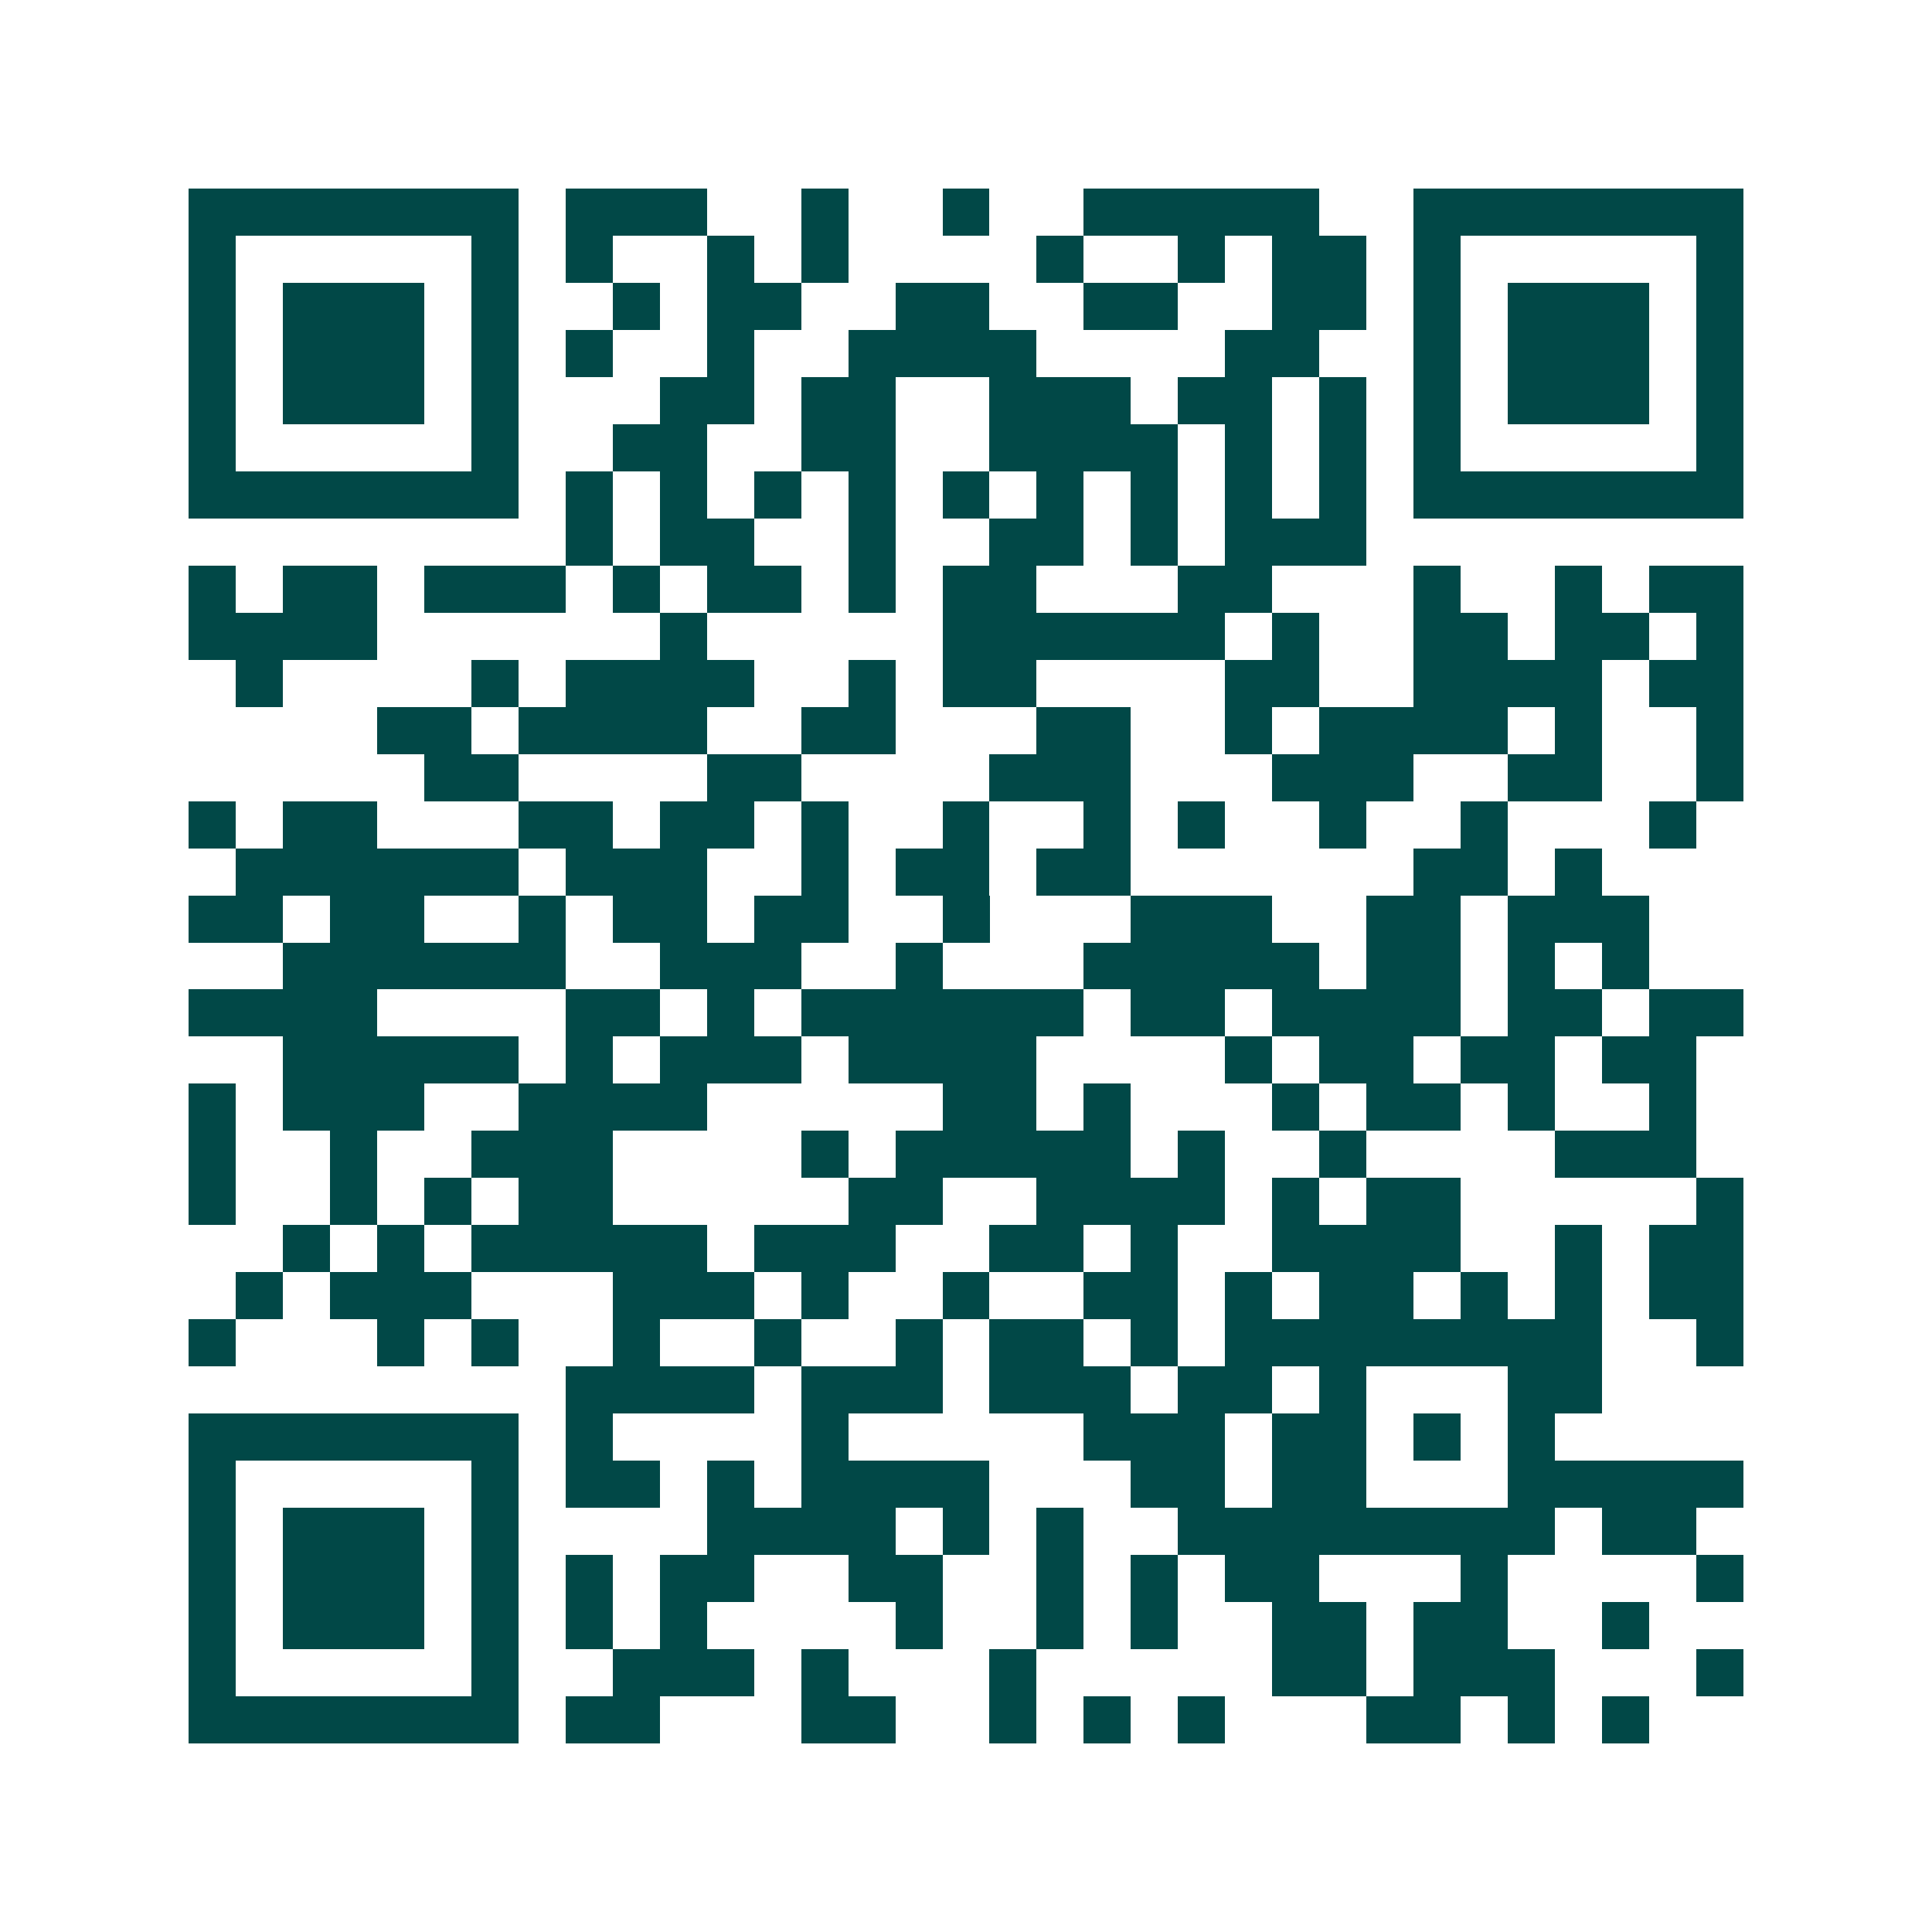 <svg xmlns="http://www.w3.org/2000/svg" width="200" height="200" viewBox="0 0 41 41" shape-rendering="crispEdges"><path fill="#ffffff" d="M0 0h41v41H0z"/><path stroke="#014847" d="M4 4.5h7m1 0h3m2 0h1m2 0h1m2 0h5m2 0h7M4 5.5h1m5 0h1m1 0h1m2 0h1m1 0h1m4 0h1m2 0h1m1 0h2m1 0h1m5 0h1M4 6.5h1m1 0h3m1 0h1m2 0h1m1 0h2m2 0h2m2 0h2m2 0h2m1 0h1m1 0h3m1 0h1M4 7.5h1m1 0h3m1 0h1m1 0h1m2 0h1m2 0h4m4 0h2m2 0h1m1 0h3m1 0h1M4 8.5h1m1 0h3m1 0h1m3 0h2m1 0h2m2 0h3m1 0h2m1 0h1m1 0h1m1 0h3m1 0h1M4 9.5h1m5 0h1m2 0h2m2 0h2m2 0h4m1 0h1m1 0h1m1 0h1m5 0h1M4 10.5h7m1 0h1m1 0h1m1 0h1m1 0h1m1 0h1m1 0h1m1 0h1m1 0h1m1 0h1m1 0h7M12 11.5h1m1 0h2m2 0h1m2 0h2m1 0h1m1 0h3M4 12.5h1m1 0h2m1 0h3m1 0h1m1 0h2m1 0h1m1 0h2m3 0h2m3 0h1m2 0h1m1 0h2M4 13.5h4m6 0h1m5 0h6m1 0h1m2 0h2m1 0h2m1 0h1M5 14.5h1m4 0h1m1 0h4m2 0h1m1 0h2m4 0h2m2 0h4m1 0h2M8 15.5h2m1 0h4m2 0h2m3 0h2m2 0h1m1 0h4m1 0h1m2 0h1M9 16.5h2m4 0h2m4 0h3m3 0h3m2 0h2m2 0h1M4 17.5h1m1 0h2m3 0h2m1 0h2m1 0h1m2 0h1m2 0h1m1 0h1m2 0h1m2 0h1m3 0h1M5 18.5h6m1 0h3m2 0h1m1 0h2m1 0h2m6 0h2m1 0h1M4 19.5h2m1 0h2m2 0h1m1 0h2m1 0h2m2 0h1m3 0h3m2 0h2m1 0h3M6 20.5h6m2 0h3m2 0h1m3 0h5m1 0h2m1 0h1m1 0h1M4 21.5h4m4 0h2m1 0h1m1 0h6m1 0h2m1 0h4m1 0h2m1 0h2M6 22.5h5m1 0h1m1 0h3m1 0h4m4 0h1m1 0h2m1 0h2m1 0h2M4 23.5h1m1 0h3m2 0h4m5 0h2m1 0h1m3 0h1m1 0h2m1 0h1m2 0h1M4 24.5h1m2 0h1m2 0h3m4 0h1m1 0h5m1 0h1m2 0h1m4 0h3M4 25.5h1m2 0h1m1 0h1m1 0h2m5 0h2m2 0h4m1 0h1m1 0h2m5 0h1M6 26.5h1m1 0h1m1 0h5m1 0h3m2 0h2m1 0h1m2 0h4m2 0h1m1 0h2M5 27.5h1m1 0h3m3 0h3m1 0h1m2 0h1m2 0h2m1 0h1m1 0h2m1 0h1m1 0h1m1 0h2M4 28.5h1m3 0h1m1 0h1m2 0h1m2 0h1m2 0h1m1 0h2m1 0h1m1 0h8m2 0h1M12 29.5h4m1 0h3m1 0h3m1 0h2m1 0h1m3 0h2M4 30.5h7m1 0h1m4 0h1m5 0h3m1 0h2m1 0h1m1 0h1M4 31.5h1m5 0h1m1 0h2m1 0h1m1 0h4m3 0h2m1 0h2m3 0h5M4 32.5h1m1 0h3m1 0h1m4 0h4m1 0h1m1 0h1m2 0h8m1 0h2M4 33.5h1m1 0h3m1 0h1m1 0h1m1 0h2m2 0h2m2 0h1m1 0h1m1 0h2m3 0h1m4 0h1M4 34.5h1m1 0h3m1 0h1m1 0h1m1 0h1m4 0h1m2 0h1m1 0h1m2 0h2m1 0h2m2 0h1M4 35.5h1m5 0h1m2 0h3m1 0h1m3 0h1m5 0h2m1 0h3m3 0h1M4 36.5h7m1 0h2m3 0h2m2 0h1m1 0h1m1 0h1m3 0h2m1 0h1m1 0h1"/></svg>
